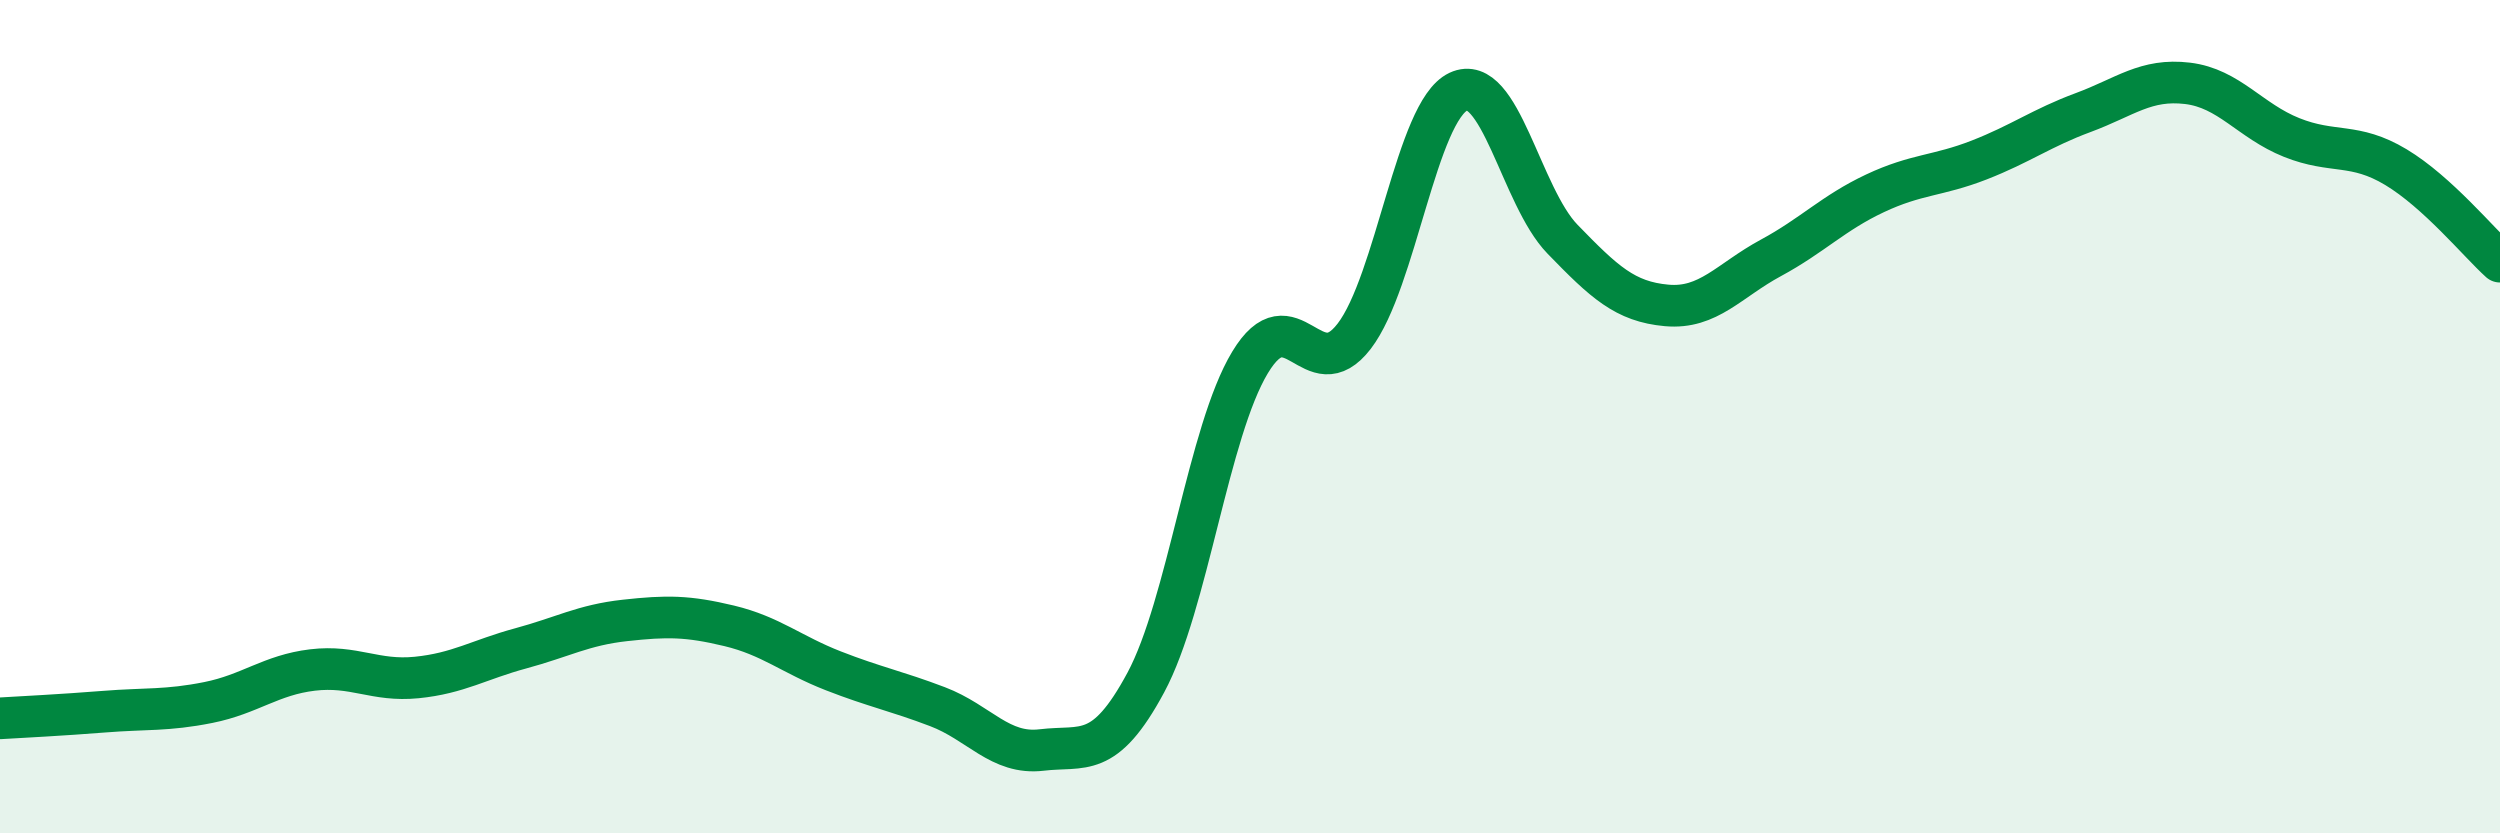 
    <svg width="60" height="20" viewBox="0 0 60 20" xmlns="http://www.w3.org/2000/svg">
      <path
        d="M 0,17.24 C 0.5,17.21 1.5,17.16 2.5,17.08 C 3.5,17 4,17.06 5,16.86 C 6,16.66 6.5,16.2 7.5,16.08 C 8.5,15.96 9,16.36 10,16.26 C 11,16.16 11.5,15.83 12.5,15.56 C 13.5,15.29 14,15 15,14.89 C 16,14.78 16.5,14.78 17.5,15.02 C 18.5,15.26 19,15.71 20,16.1 C 21,16.49 21.5,16.58 22.5,16.96 C 23.5,17.34 24,18.12 25,18 C 26,17.88 26.5,18.24 27.5,16.38 C 28.5,14.52 29,10.36 30,8.7 C 31,7.04 31.5,9.37 32.5,8.07 C 33.5,6.77 34,2.67 35,2.2 C 36,1.73 36.5,4.71 37.5,5.74 C 38.5,6.77 39,7.24 40,7.33 C 41,7.42 41.5,6.73 42.5,6.19 C 43.5,5.65 44,5.11 45,4.64 C 46,4.17 46.5,4.23 47.5,3.84 C 48.5,3.45 49,3.07 50,2.7 C 51,2.33 51.5,1.88 52.5,2 C 53.5,2.12 54,2.9 55,3.3 C 56,3.7 56.5,3.41 57.5,4.01 C 58.5,4.61 59.5,5.83 60,6.28L60 20L0 20Z"
        fill="#008740"
        opacity="0.1"
        stroke-linecap="round"
        stroke-linejoin="round"
      />
      <path
        d="M 0,17.24 C 0.5,17.21 1.5,17.16 2.5,17.08 C 3.5,17 4,17.06 5,16.86 C 6,16.66 6.5,16.2 7.5,16.08 C 8.5,15.96 9,16.36 10,16.26 C 11,16.16 11.5,15.83 12.5,15.56 C 13.5,15.29 14,15 15,14.89 C 16,14.78 16.5,14.78 17.5,15.02 C 18.5,15.26 19,15.71 20,16.1 C 21,16.49 21.5,16.58 22.5,16.96 C 23.5,17.34 24,18.12 25,18 C 26,17.88 26.5,18.24 27.5,16.38 C 28.5,14.52 29,10.36 30,8.7 C 31,7.04 31.5,9.37 32.5,8.07 C 33.5,6.77 34,2.67 35,2.2 C 36,1.73 36.5,4.71 37.5,5.74 C 38.5,6.77 39,7.24 40,7.33 C 41,7.42 41.5,6.73 42.5,6.19 C 43.5,5.65 44,5.11 45,4.64 C 46,4.17 46.5,4.23 47.5,3.84 C 48.5,3.45 49,3.07 50,2.7 C 51,2.33 51.5,1.88 52.5,2 C 53.5,2.12 54,2.9 55,3.3 C 56,3.7 56.5,3.41 57.5,4.01 C 58.5,4.61 59.5,5.83 60,6.28"
        stroke="#008740"
        stroke-width="1"
        fill="none"
        stroke-linecap="round"
        stroke-linejoin="round"
      />
    </svg>
  